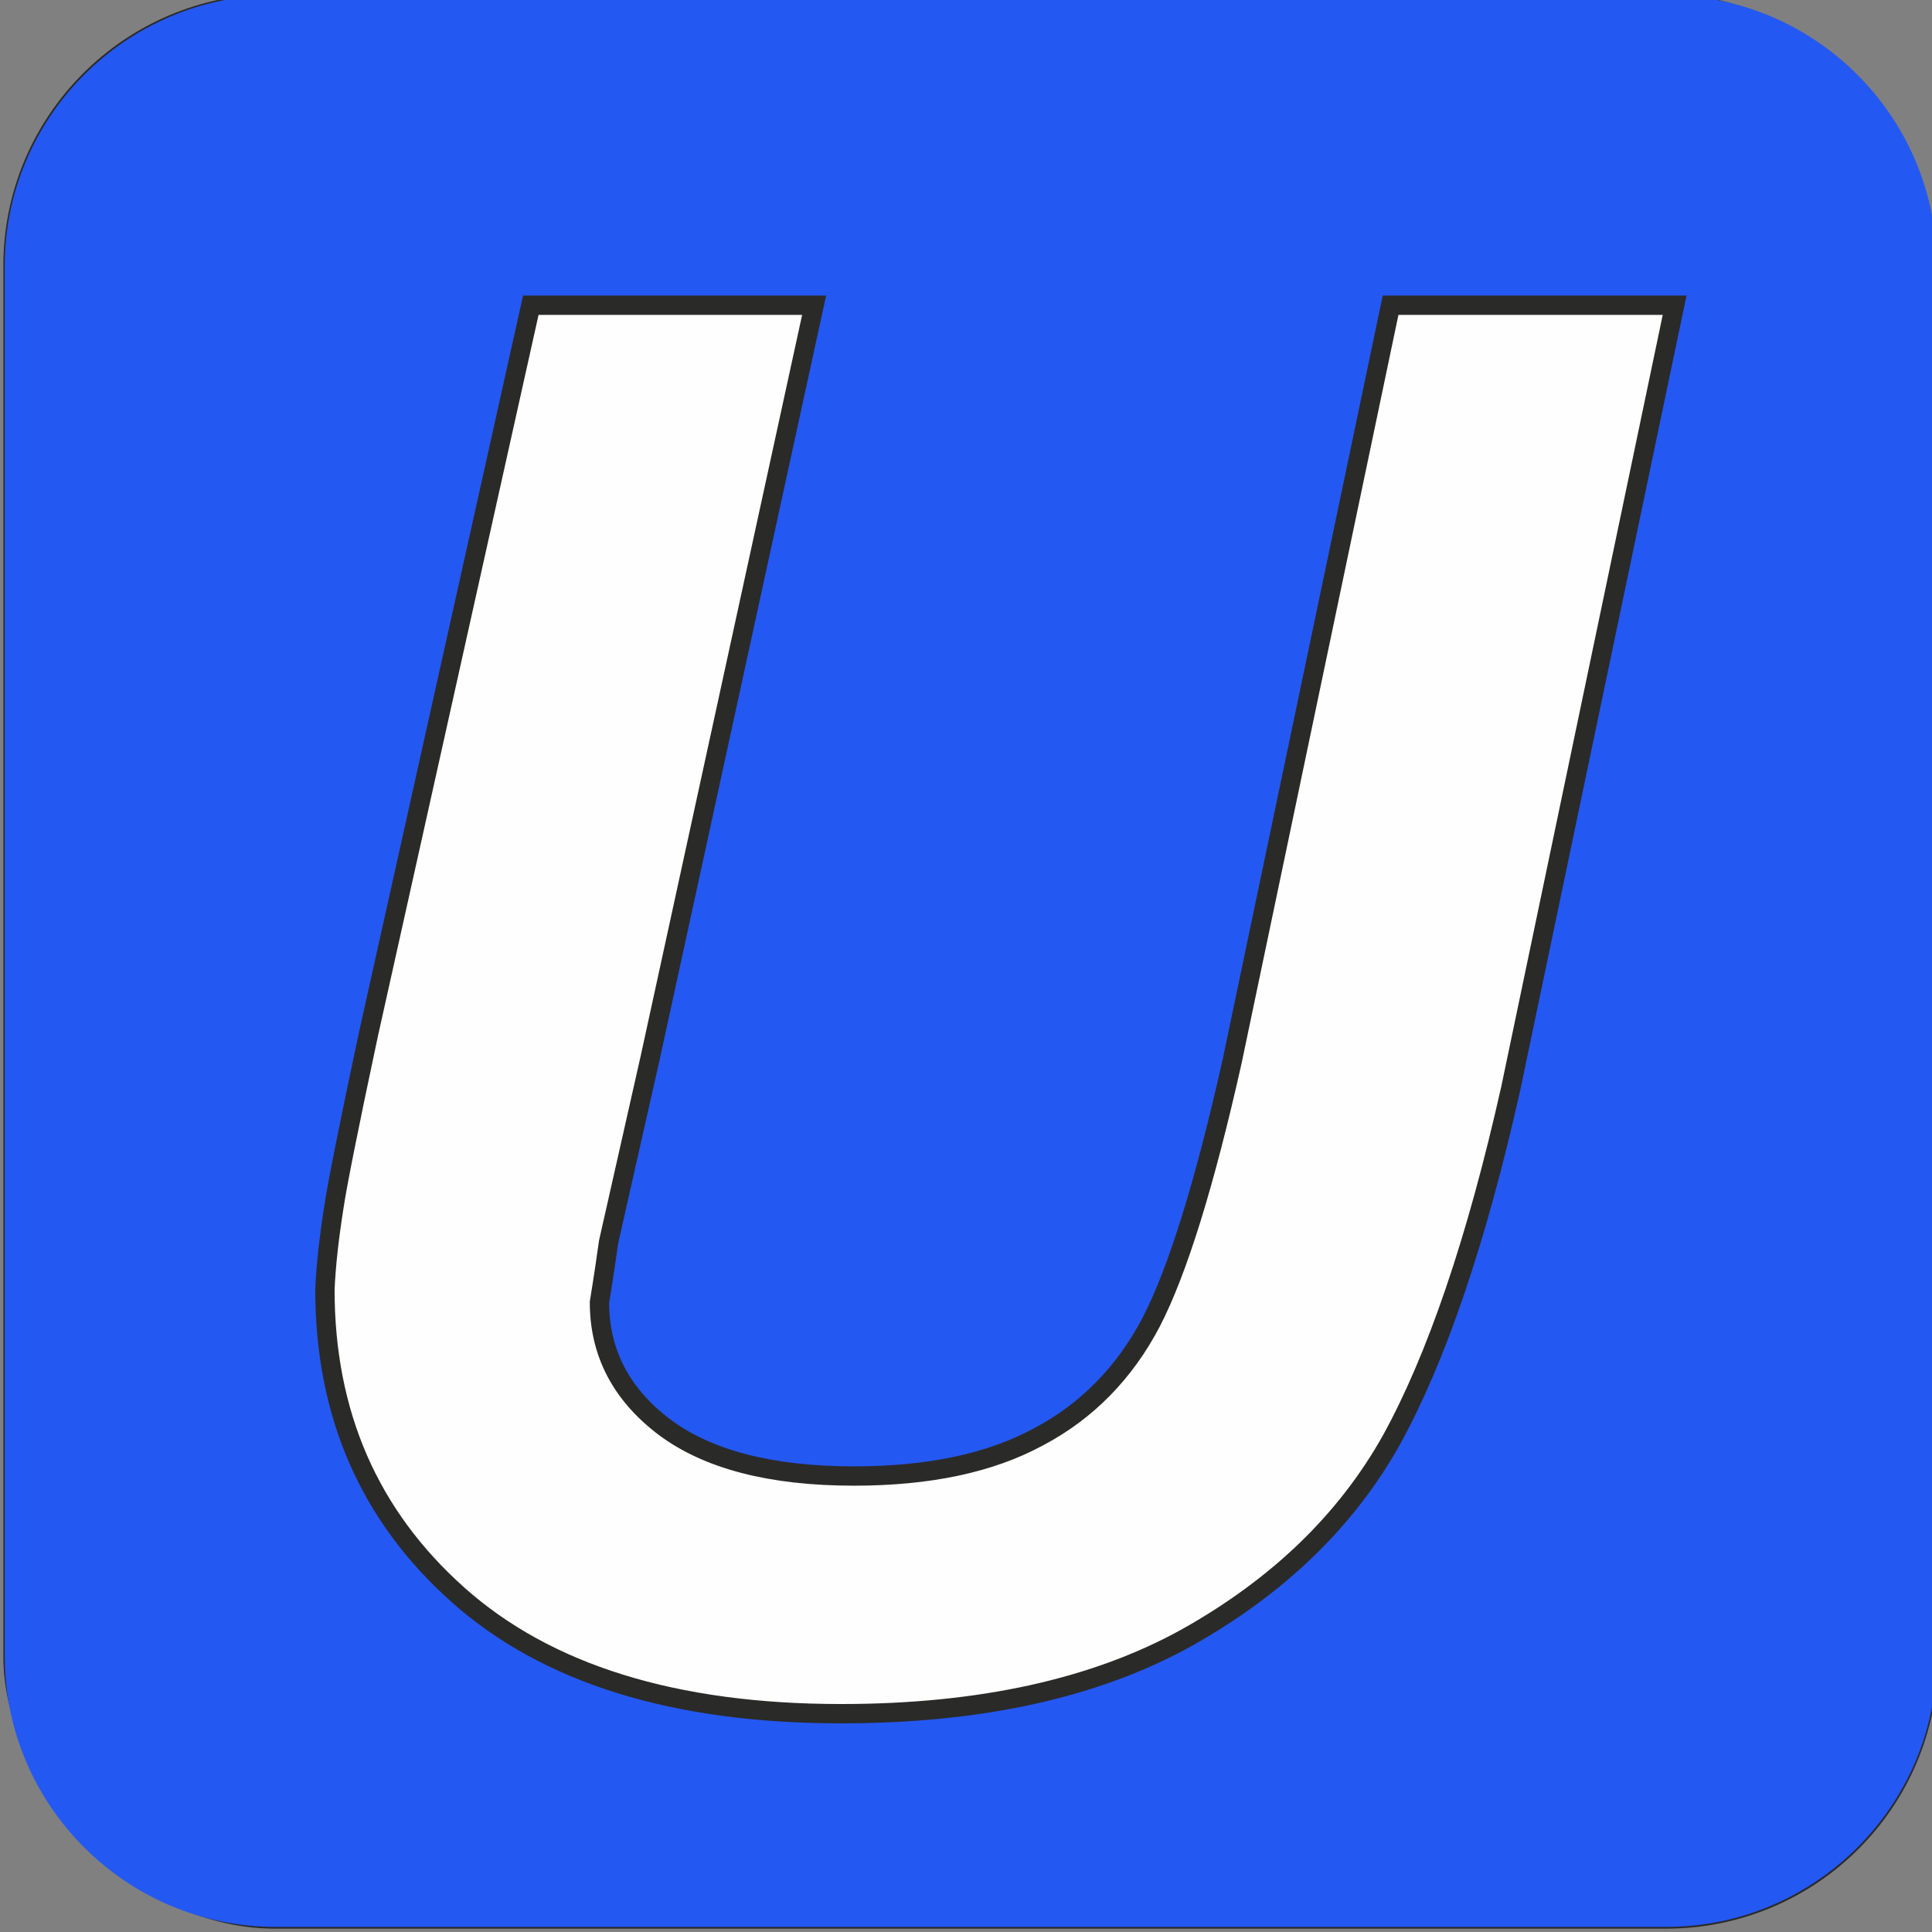 <?xml version="1.0" encoding="UTF-8"?>
<!DOCTYPE svg PUBLIC "-//W3C//DTD SVG 1.1//EN" "http://www.w3.org/Graphics/SVG/1.1/DTD/svg11.dtd">
<!-- Creator: CorelDRAW X6 -->
<svg xmlns="http://www.w3.org/2000/svg" xml:space="preserve" width="52.917mm" height="52.917mm" version="1.1" style="shape-rendering:geometricPrecision; text-rendering:geometricPrecision; image-rendering:optimizeQuality; fill-rule:evenodd; clip-rule:evenodd"
viewBox="0 0 5292 5292"
 xmlns:xlink="http://www.w3.org/1999/xlink">
 <rect x="0" y="0" width="5292" height="5292" fill="#808080" stroke="none"/>
 <defs>
  <style type="text/css">
   <![CDATA[
    .str0 {stroke:#2A2A29;stroke-width:7.62}
    .str1 {stroke:#2A2A29;stroke-width:52.92}
    .fil0 {fill:none}
    .fil1 {fill:#2458F2}
    .fil2 {fill:#FEFEFE;fill-rule:nonzero}
   ]]>
  </style>
 </defs>
 <g id="Слой_x0020_1">
  <rect class="fil0 str0" x="13" y="-13" width="5292" height="5292" rx="741" ry="741"/>
  <path class="fil1" d="M4564 -13l-3810 0c-407,0 -741,333 -741,741l0 3810c0,407 334,740 741,740l3810 0c408,0 741,-333 741,-740l0 -3810c0,-408 -333,-741 -741,-741z"/>
  <path class="fil2 str1" d="M1454 836l776 0 -449 2061 -114 505c-6,43 -14,98 -25,165 0,138 59,252 178,342 119,89 292,134 519,134 204,0 372,-35 505,-107 133,-70 237,-176 310,-316 72,-140 146,-378 221,-713l434 -2071 778 0 -449 2146c-94,419 -204,739 -326,961 -124,222 -311,402 -560,542 -250,139 -566,209 -948,209 -457,0 -807,-109 -1050,-326 -243,-217 -364,-495 -364,-836 3,-69 12,-146 25,-228 8,-55 39,-212 94,-470l445 -1998z"/>
 </g>
</svg>
